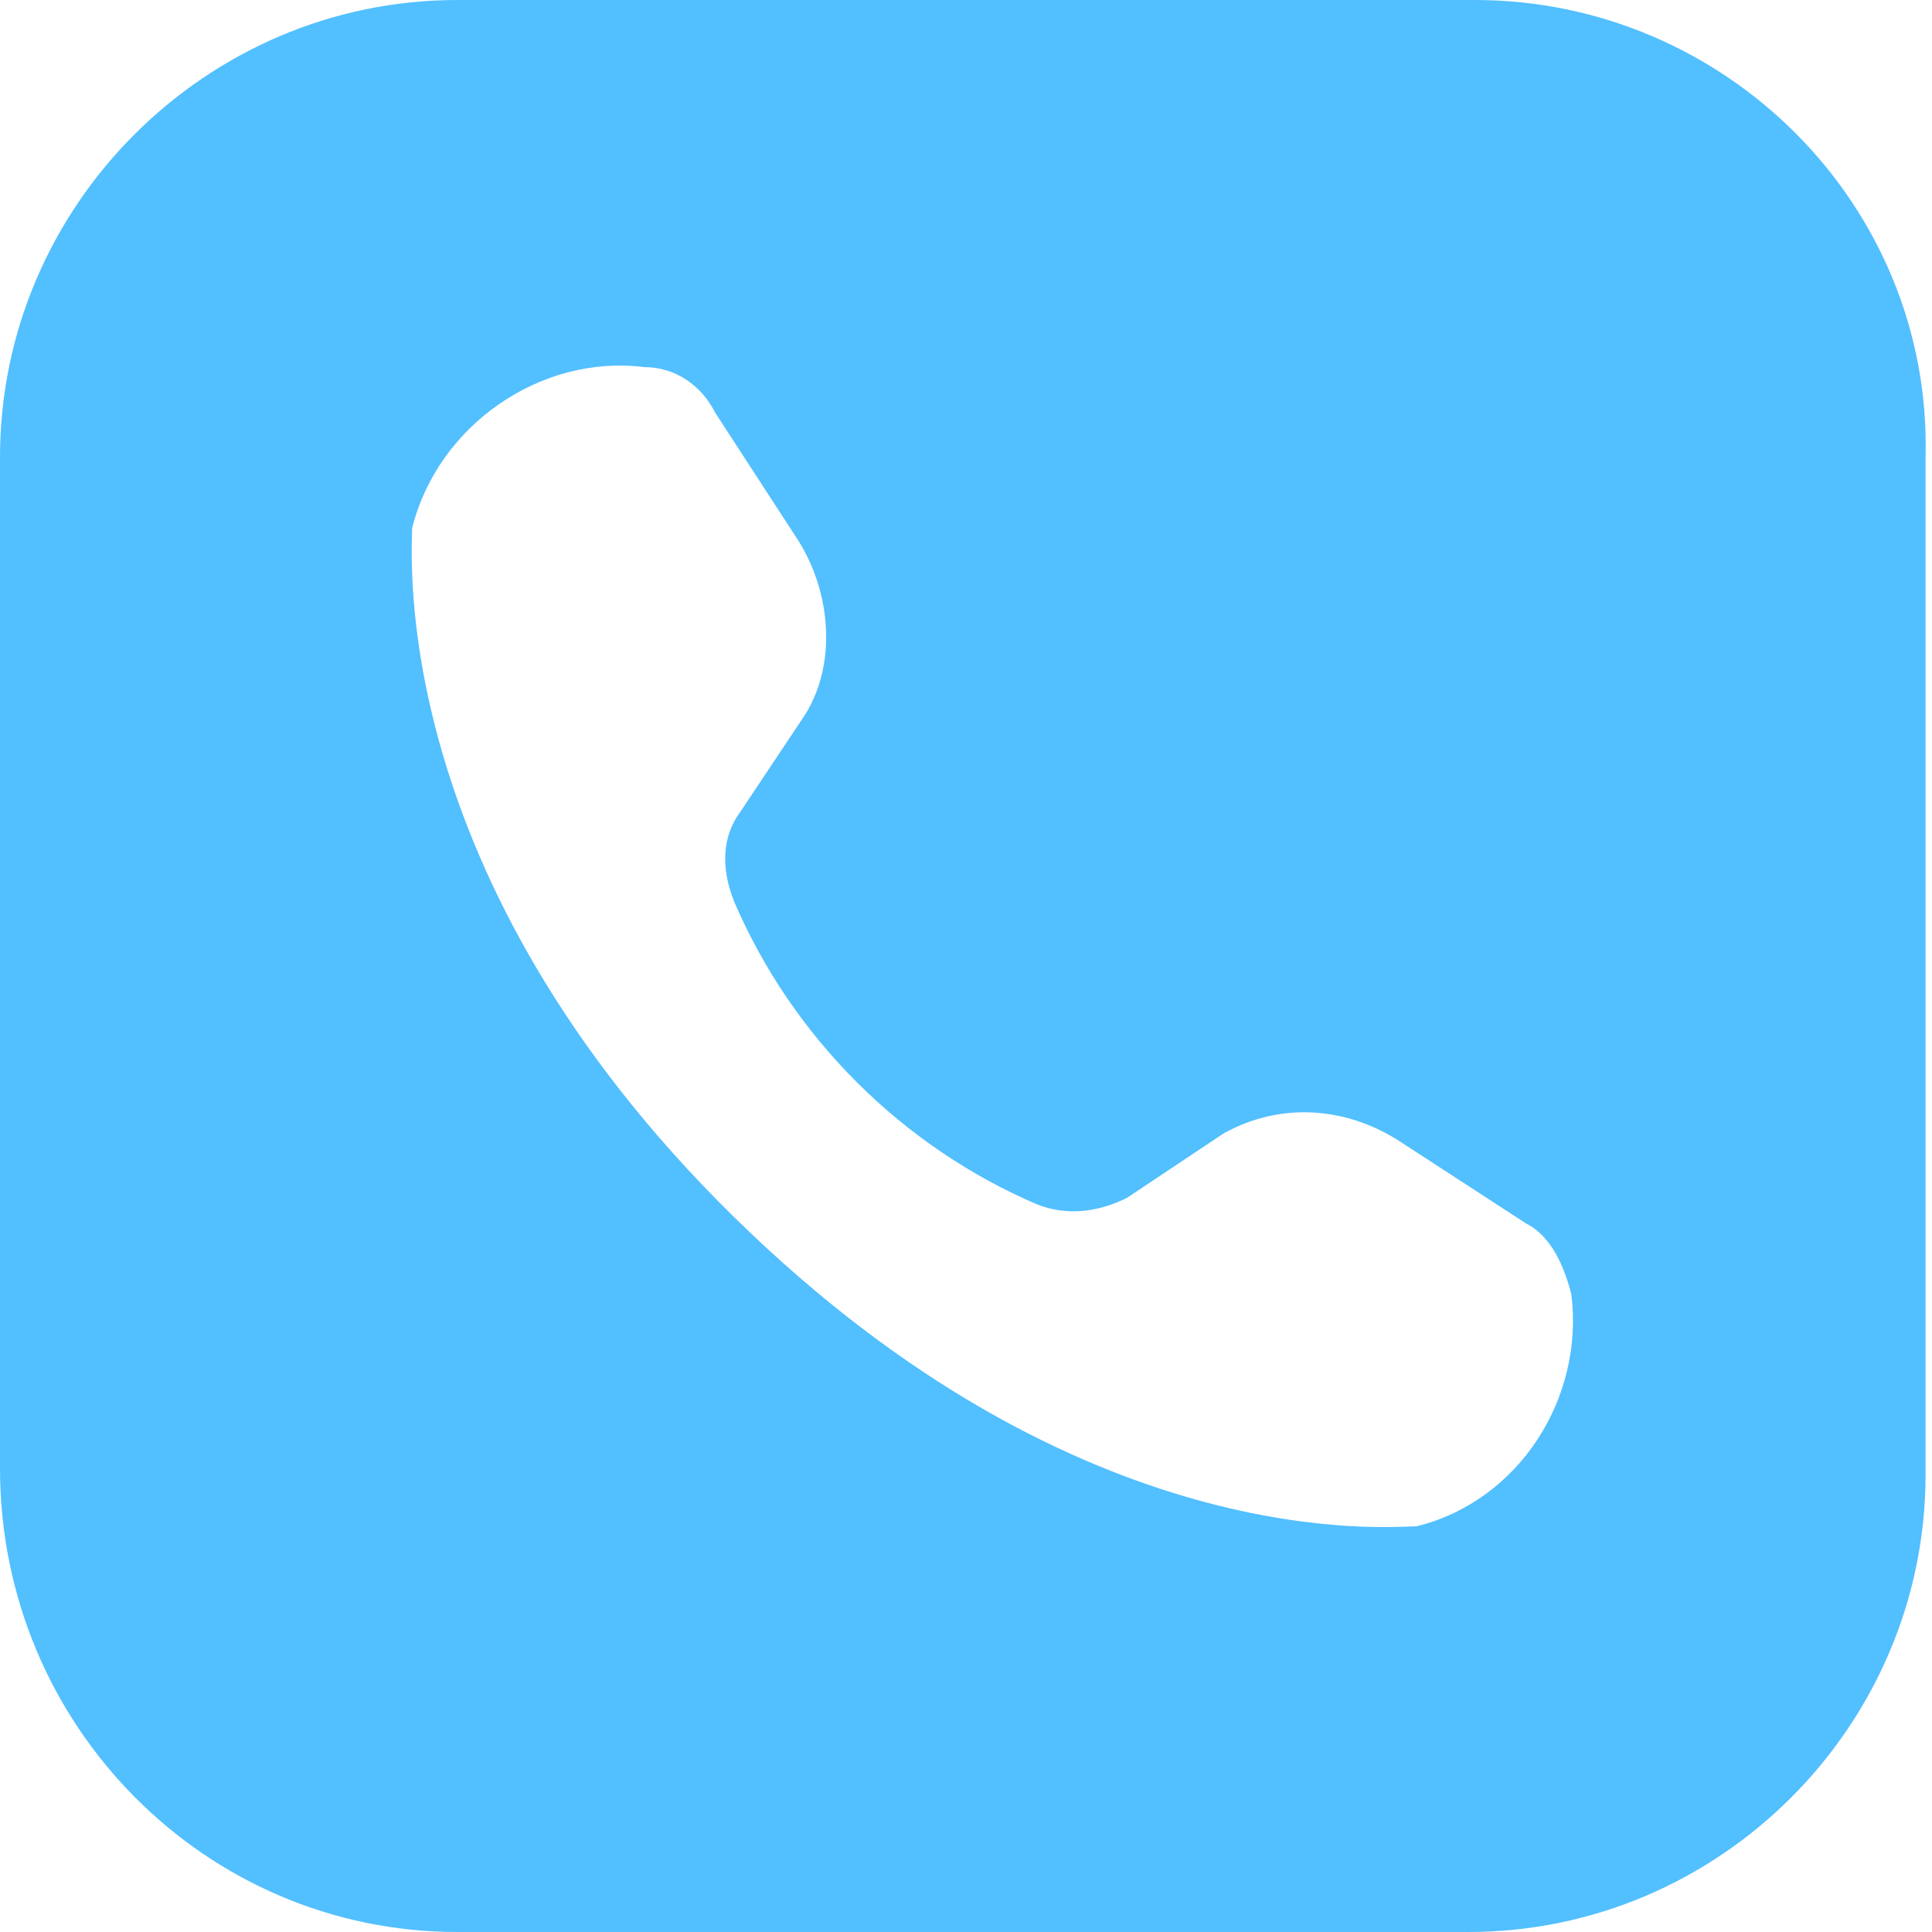<?xml version="1.0" encoding="utf-8"?>
<!-- Generator: Adobe Illustrator 24.0.2, SVG Export Plug-In . SVG Version: 6.00 Build 0)  -->
<svg version="1.1" id="Layer_1" xmlns="http://www.w3.org/2000/svg" xmlns:xlink="http://www.w3.org/1999/xlink" x="0px" y="0px"
	 viewBox="0 0 30 30" style="enable-background:new 0 0 30 30;" xml:space="preserve">
<style type="text/css">
	.st0{opacity:0.8;fill:#27AFFF;enable-background:new    ;}
</style>
<path class="st0" d="M7.1,0C3.2,0,0,3.2,0,7.1v15.7C0,26.8,3.2,30,7.1,30h15.7c3.9,0,7.1-3.2,7.1-7.1V7.1C30,3.2,26.8,0,22.9,0H7.1z
	 M10,5.7c0.5,0,0.9,0.3,1.1,0.7l1.3,2c0.5,0.8,0.6,1.9,0.1,2.7l-1,1.5c-0.3,0.4-0.3,0.9-0.1,1.4c0.9,2.1,2.6,3.8,4.7,4.7
	c0.5,0.2,1,0.1,1.4-0.1l1.5-1c0.9-0.5,1.9-0.4,2.7,0.1l2,1.3c0.4,0.2,0.6,0.7,0.7,1.1c0.2,1.6-0.8,3.2-2.4,3.6
	c-0.4,0-5.2,0.5-10.6-4.8S6.4,8.6,6.4,8.2C6.8,6.6,8.4,5.5,10,5.7z"/>
</svg>
